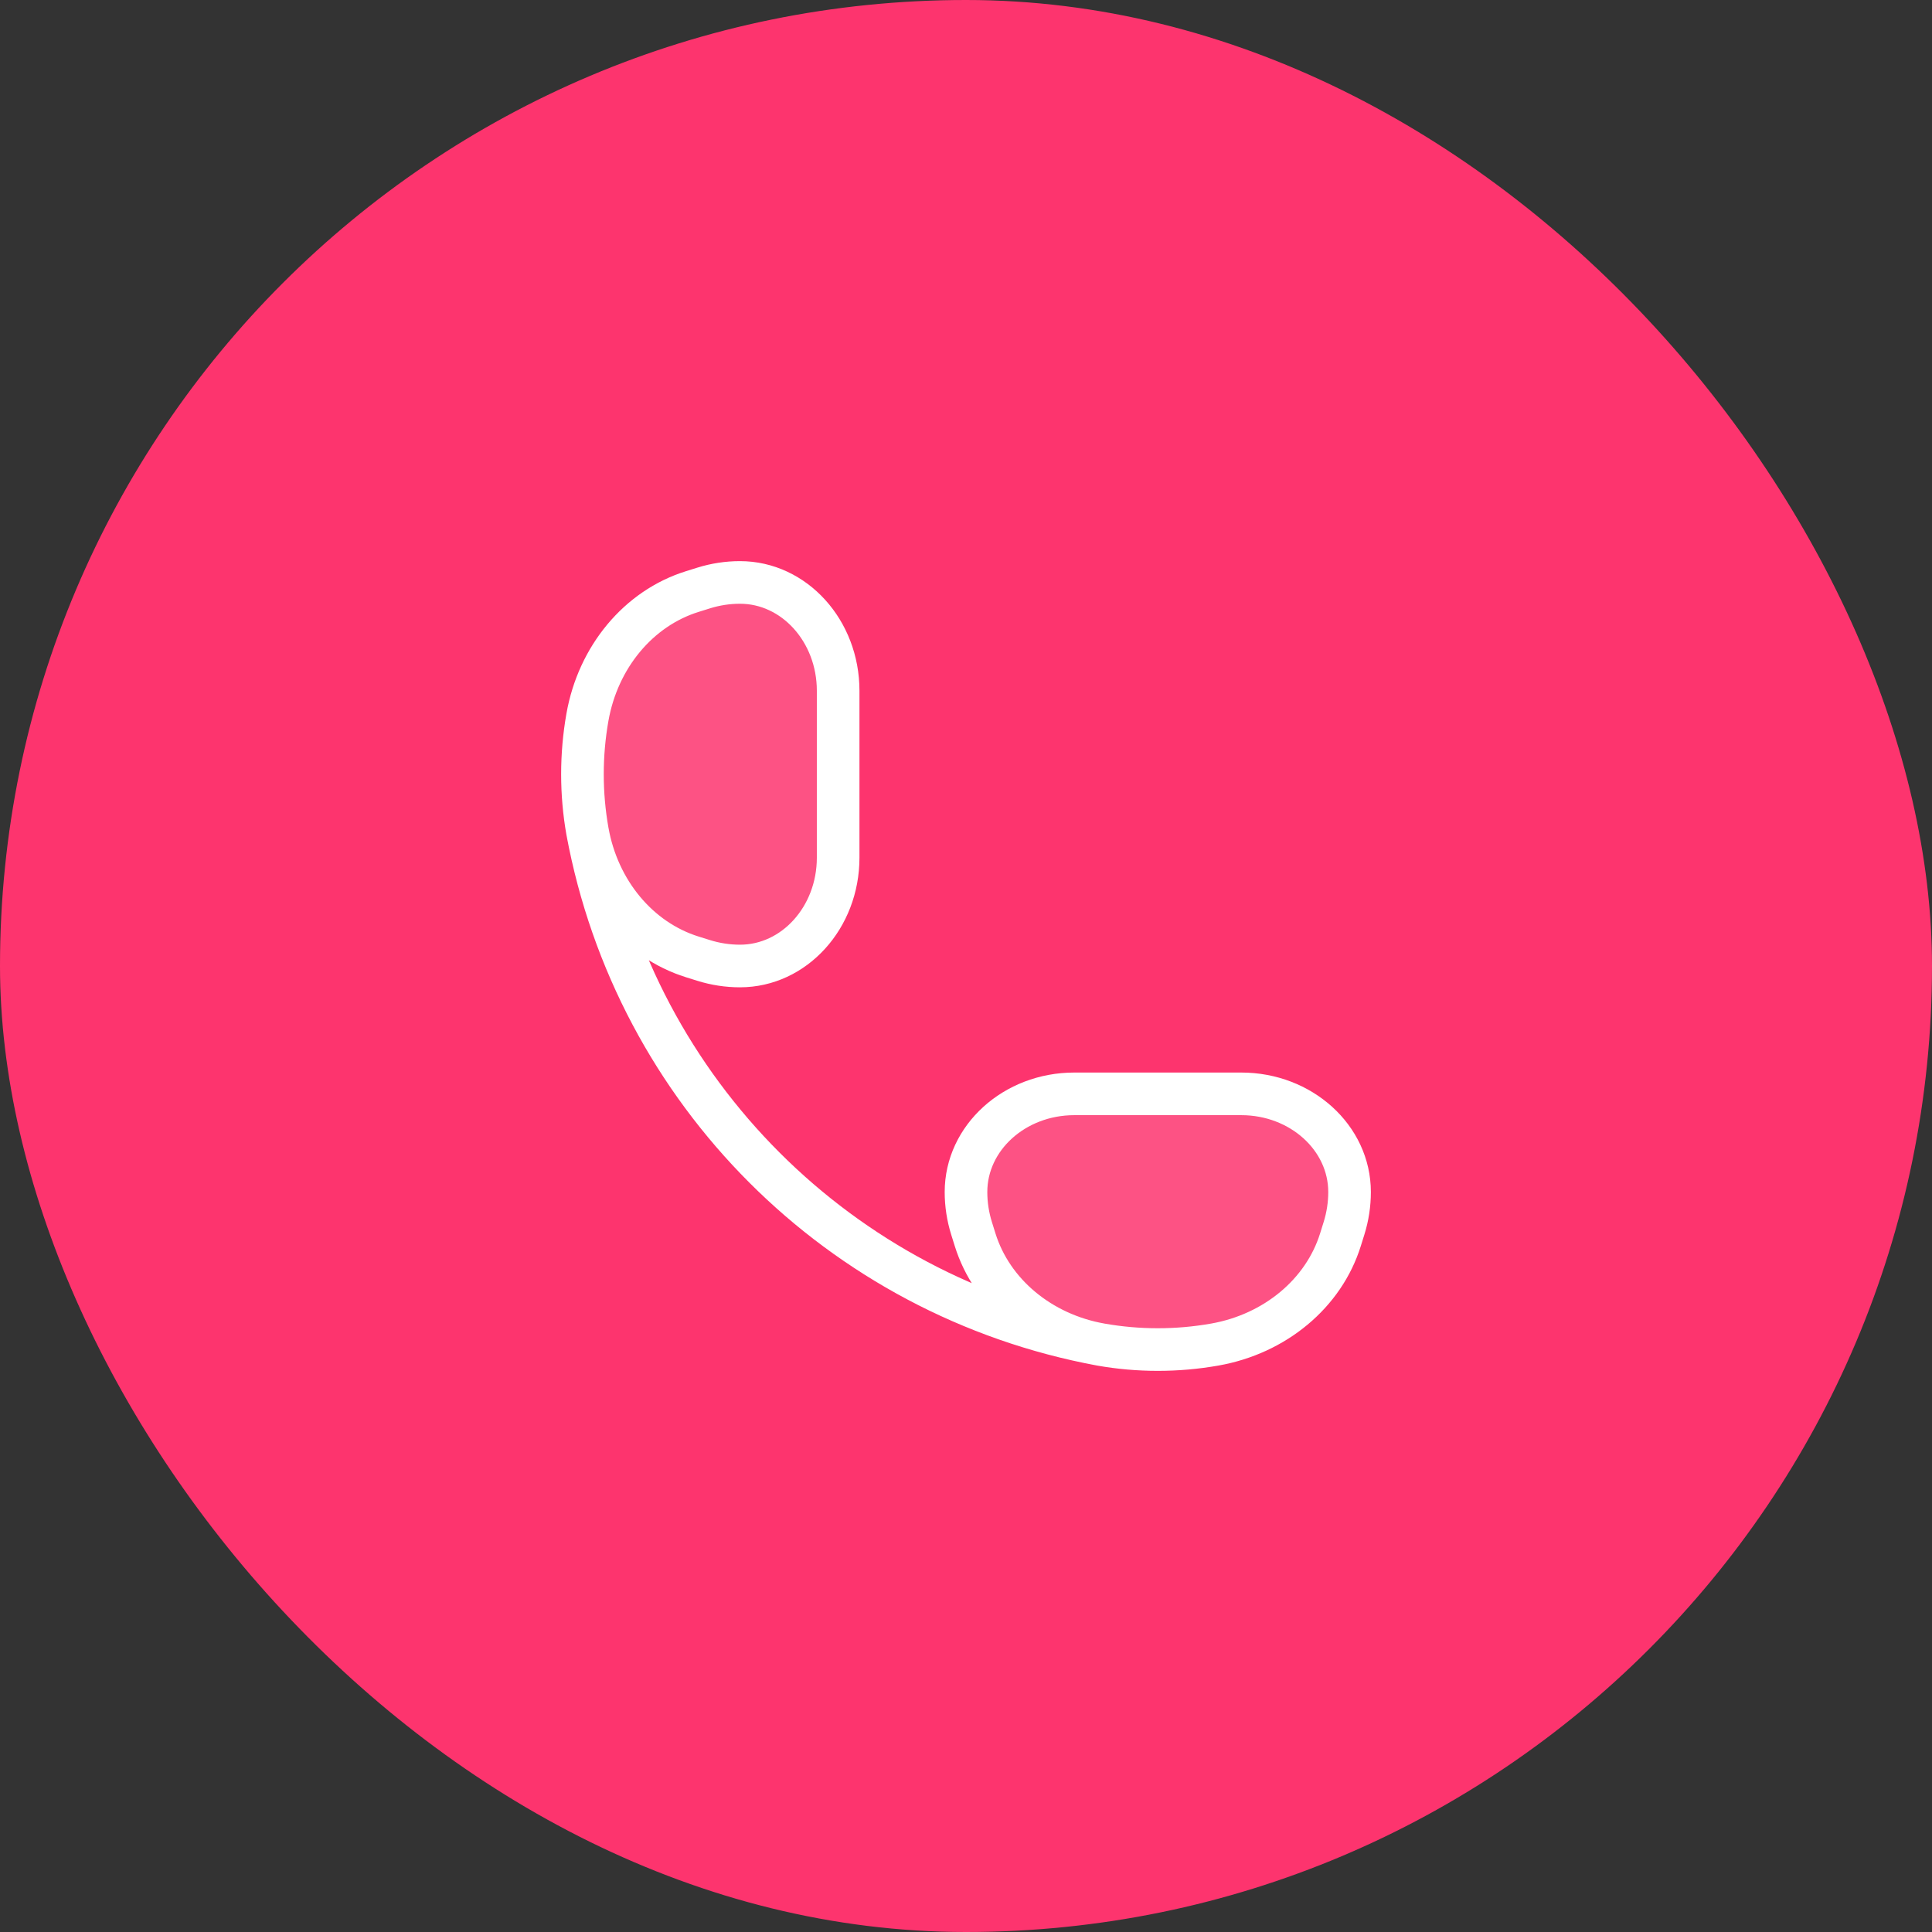 <svg xmlns="http://www.w3.org/2000/svg" width="68" height="68" viewBox="0 0 68 68" fill="none"><rect x="0" y="0" width="68" height="68" fill="#333333" stroke="none"/><rect width="68" height="68" rx="34" fill="#FD346E"></rect><path d="M37.812 38.5C35.706 38.5 34 40.047 34 41.955C34 42.388 34.066 42.819 34.196 43.235L34.321 43.635C34.911 45.524 36.623 46.951 38.748 47.325C40.07 47.558 41.43 47.558 42.752 47.325C44.877 46.951 46.589 45.524 47.179 43.635L47.304 43.235C47.434 42.819 47.5 42.388 47.5 41.955C47.5 40.047 45.794 38.5 43.688 38.5H37.812Z" fill="white" fill-opacity="0.15"></path><path d="M29.5 24.312C29.5 22.206 27.953 20.5 26.045 20.5C25.612 20.5 25.181 20.566 24.765 20.696L24.365 20.821C22.476 21.411 21.049 23.123 20.675 25.248C20.442 26.57 20.442 27.93 20.675 29.252C21.049 31.377 22.476 33.089 24.365 33.679L24.765 33.804C25.181 33.934 25.612 34 26.045 34C27.953 34 29.5 32.294 29.5 30.188L29.5 24.312Z" fill="white" fill-opacity="0.15"></path><path d="M38.748 47.325C40.07 47.558 41.43 47.558 42.752 47.325C44.877 46.951 46.589 45.524 47.179 43.635L47.304 43.235C47.434 42.819 47.5 42.388 47.5 41.955C47.5 40.047 45.794 38.5 43.688 38.5H37.812C35.706 38.5 34 40.047 34 41.955C34 42.388 34.066 42.819 34.196 43.235L34.321 43.635C34.911 45.524 36.623 46.951 38.748 47.325ZM38.748 47.325C29.563 45.623 22.377 38.437 20.675 29.252M20.675 29.252C20.442 27.93 20.442 26.57 20.675 25.248C21.049 23.123 22.476 21.411 24.365 20.821L24.765 20.696C25.181 20.566 25.612 20.5 26.045 20.5C27.953 20.5 29.5 22.206 29.5 24.312L29.5 30.188C29.5 32.294 27.953 34 26.045 34C25.612 34 25.181 33.934 24.765 33.804L24.365 33.679C22.476 33.089 21.049 31.377 20.675 29.252Z" stroke="white" stroke-width="1.5"></path></svg>